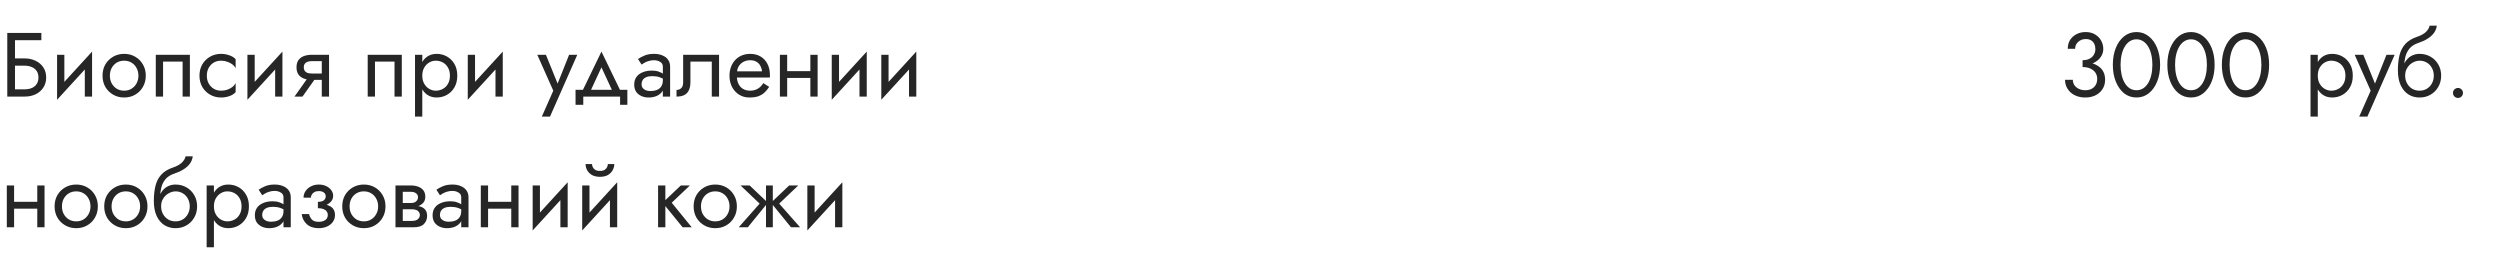 <?xml version="1.0" encoding="UTF-8"?> <svg xmlns="http://www.w3.org/2000/svg" width="440" height="46" viewBox="0 0 440 46" fill="none"> <path d="M2.032 11.56V10.28H4.32C5.045 10.28 5.691 10.419 6.256 10.696C6.832 10.963 7.285 11.347 7.616 11.848C7.957 12.349 8.128 12.947 8.128 13.64C8.128 14.323 7.957 14.92 7.616 15.432C7.285 15.933 6.832 16.323 6.256 16.6C5.691 16.867 5.045 17 4.32 17H2.032V15.72H4.32C4.8 15.72 5.221 15.645 5.584 15.496C5.957 15.336 6.245 15.101 6.448 14.792C6.661 14.483 6.768 14.099 6.768 13.64C6.768 13.181 6.661 12.797 6.448 12.488C6.245 12.179 5.957 11.949 5.584 11.8C5.221 11.64 4.8 11.56 4.32 11.56H2.032ZM1.28 5.8H7.28V7.08H2.64V17H1.28V5.8ZM16.126 10.92L10.046 17.56L10.126 15.72L16.206 9.08L16.126 10.92ZM11.326 9.64V15.8L10.046 17.56V9.64H11.326ZM16.206 9.08V17H14.926V10.84L16.206 9.08ZM18.044 13.32C18.044 12.573 18.21 11.912 18.54 11.336C18.882 10.76 19.34 10.307 19.916 9.976C20.492 9.645 21.138 9.48 21.852 9.48C22.578 9.48 23.223 9.645 23.788 9.976C24.364 10.307 24.818 10.76 25.148 11.336C25.49 11.912 25.66 12.573 25.66 13.32C25.66 14.056 25.49 14.717 25.148 15.304C24.818 15.88 24.364 16.333 23.788 16.664C23.223 16.995 22.578 17.16 21.852 17.16C21.138 17.16 20.492 16.995 19.916 16.664C19.34 16.333 18.882 15.88 18.54 15.304C18.21 14.717 18.044 14.056 18.044 13.32ZM19.34 13.32C19.34 13.832 19.447 14.285 19.66 14.68C19.884 15.075 20.183 15.389 20.556 15.624C20.94 15.848 21.372 15.96 21.852 15.96C22.332 15.96 22.759 15.848 23.132 15.624C23.516 15.389 23.815 15.075 24.028 14.68C24.252 14.285 24.364 13.832 24.364 13.32C24.364 12.808 24.252 12.355 24.028 11.96C23.815 11.555 23.516 11.24 23.132 11.016C22.759 10.792 22.332 10.68 21.852 10.68C21.372 10.68 20.94 10.792 20.556 11.016C20.183 11.24 19.884 11.555 19.66 11.96C19.447 12.355 19.34 12.808 19.34 13.32ZM33.419 9.64V17H32.139V10.84H28.699V17H27.419V9.64H33.419ZM36.401 13.32C36.401 13.832 36.508 14.285 36.721 14.68C36.945 15.075 37.244 15.389 37.617 15.624C38.001 15.848 38.433 15.96 38.913 15.96C39.308 15.96 39.676 15.901 40.017 15.784C40.369 15.656 40.673 15.491 40.929 15.288C41.185 15.075 41.366 14.851 41.473 14.616V16.216C41.217 16.515 40.849 16.749 40.369 16.92C39.9 17.08 39.414 17.16 38.913 17.16C38.198 17.16 37.553 16.995 36.977 16.664C36.401 16.333 35.942 15.88 35.601 15.304C35.27 14.717 35.105 14.056 35.105 13.32C35.105 12.573 35.27 11.912 35.601 11.336C35.942 10.76 36.401 10.307 36.977 9.976C37.553 9.645 38.198 9.48 38.913 9.48C39.414 9.48 39.9 9.565 40.369 9.736C40.849 9.896 41.217 10.125 41.473 10.424V12.024C41.366 11.779 41.185 11.555 40.929 11.352C40.673 11.149 40.369 10.989 40.017 10.872C39.676 10.744 39.308 10.68 38.913 10.68C38.433 10.68 38.001 10.792 37.617 11.016C37.244 11.24 36.945 11.555 36.721 11.96C36.508 12.355 36.401 12.808 36.401 13.32ZM49.626 10.92L43.546 17.56L43.626 15.72L49.706 9.08L49.626 10.92ZM44.826 9.64V15.8L43.546 17.56V9.64H44.826ZM49.706 9.08V17H48.426V10.84L49.706 9.08ZM53.24 17H51.832L54.552 13.16H55.96L53.24 17ZM57.912 17H56.632V9.64H57.912V17ZM57.16 12.936V14.056H54.872C54.371 14.056 53.912 13.981 53.496 13.832C53.091 13.683 52.771 13.448 52.536 13.128C52.302 12.797 52.184 12.371 52.184 11.848C52.184 11.315 52.302 10.888 52.536 10.568C52.771 10.248 53.091 10.013 53.496 9.864C53.912 9.715 54.371 9.64 54.872 9.64H57.16V10.76H54.872C54.563 10.76 54.302 10.803 54.088 10.888C53.886 10.963 53.731 11.08 53.624 11.24C53.518 11.4 53.464 11.603 53.464 11.848C53.464 12.093 53.518 12.296 53.624 12.456C53.731 12.616 53.886 12.739 54.088 12.824C54.302 12.899 54.563 12.936 54.872 12.936H57.16ZM70.716 9.64V17H69.436V10.84H65.996V17H64.716V9.64H70.716ZM74.322 20.52H73.042V9.64H74.322V20.52ZM80.482 13.32C80.482 14.109 80.317 14.792 79.986 15.368C79.655 15.944 79.213 16.387 78.658 16.696C78.114 17.005 77.506 17.16 76.834 17.16C76.226 17.16 75.687 17.005 75.218 16.696C74.759 16.387 74.397 15.944 74.13 15.368C73.874 14.792 73.746 14.109 73.746 13.32C73.746 12.52 73.874 11.837 74.13 11.272C74.397 10.696 74.759 10.253 75.218 9.944C75.687 9.635 76.226 9.48 76.834 9.48C77.506 9.48 78.114 9.635 78.658 9.944C79.213 10.253 79.655 10.696 79.986 11.272C80.317 11.837 80.482 12.52 80.482 13.32ZM79.186 13.32C79.186 12.755 79.069 12.275 78.834 11.88C78.61 11.485 78.306 11.187 77.922 10.984C77.549 10.781 77.132 10.68 76.674 10.68C76.3 10.68 75.933 10.781 75.57 10.984C75.207 11.187 74.909 11.485 74.674 11.88C74.439 12.275 74.322 12.755 74.322 13.32C74.322 13.885 74.439 14.365 74.674 14.76C74.909 15.155 75.207 15.453 75.57 15.656C75.933 15.859 76.3 15.96 76.674 15.96C77.132 15.96 77.549 15.859 77.922 15.656C78.306 15.453 78.61 15.155 78.834 14.76C79.069 14.365 79.186 13.885 79.186 13.32ZM88.407 10.92L82.327 17.56L82.407 15.72L88.487 9.08L88.407 10.92ZM83.607 9.64V15.8L82.327 17.56V9.64H83.607ZM88.487 9.08V17H87.207V10.84L88.487 9.08ZM101.603 9.64L96.802 20.52H95.362L97.379 15.96L94.562 9.64H96.082L98.418 15.4L97.891 15.336L100.163 9.64H101.603ZM105.856 11.848L103.696 16.52H102.256L105.856 9.08L109.456 16.52H108.016L105.856 11.848ZM109.136 17H102.656V18.44H101.296V15.8H110.416V18.44H109.136V17ZM112.917 14.84C112.917 15.096 112.986 15.315 113.125 15.496C113.263 15.667 113.45 15.8 113.685 15.896C113.919 15.981 114.181 16.024 114.469 16.024C114.895 16.024 115.274 15.96 115.605 15.832C115.935 15.704 116.191 15.501 116.373 15.224C116.565 14.947 116.661 14.579 116.661 14.12L116.917 14.92C116.917 15.389 116.789 15.795 116.533 16.136C116.287 16.467 115.957 16.723 115.541 16.904C115.125 17.075 114.661 17.16 114.149 17.16C113.69 17.16 113.269 17.075 112.885 16.904C112.501 16.733 112.191 16.483 111.957 16.152C111.733 15.811 111.621 15.389 111.621 14.888C111.621 14.365 111.749 13.923 112.005 13.56C112.261 13.197 112.623 12.92 113.093 12.728C113.562 12.525 114.117 12.424 114.757 12.424C115.226 12.424 115.626 12.488 115.957 12.616C116.298 12.733 116.57 12.872 116.773 13.032C116.975 13.181 117.114 13.304 117.189 13.4V14.152C116.826 13.896 116.458 13.709 116.085 13.592C115.711 13.464 115.29 13.4 114.821 13.4C114.394 13.4 114.037 13.459 113.749 13.576C113.471 13.693 113.263 13.859 113.125 14.072C112.986 14.285 112.917 14.541 112.917 14.84ZM112.917 11.368L112.293 10.392C112.57 10.189 112.943 9.987 113.413 9.784C113.882 9.581 114.447 9.48 115.109 9.48C115.674 9.48 116.165 9.571 116.581 9.752C117.007 9.923 117.338 10.173 117.573 10.504C117.818 10.835 117.941 11.24 117.941 11.72V17H116.661V11.72C116.661 11.347 116.501 11.069 116.181 10.888C115.871 10.696 115.514 10.6 115.109 10.6C114.757 10.6 114.437 10.648 114.149 10.744C113.861 10.829 113.61 10.936 113.397 11.064C113.194 11.181 113.034 11.283 112.917 11.368ZM126.554 9.64V17H125.274V10.84H121.514V14.44C121.514 15.016 121.424 15.496 121.242 15.88C121.072 16.253 120.805 16.536 120.442 16.728C120.08 16.909 119.621 17 119.066 17V15.832C119.386 15.832 119.658 15.731 119.882 15.528C120.117 15.325 120.234 14.963 120.234 14.44V9.64H126.554ZM129.204 13.64V12.552H134.116C134.073 12.168 133.967 11.832 133.796 11.544C133.636 11.245 133.407 11.016 133.108 10.856C132.82 10.685 132.463 10.6 132.036 10.6C131.609 10.6 131.22 10.691 130.868 10.872C130.516 11.053 130.233 11.315 130.02 11.656C129.817 11.987 129.716 12.381 129.716 12.84L129.684 13.32C129.684 13.885 129.78 14.365 129.972 14.76C130.164 15.155 130.436 15.453 130.788 15.656C131.14 15.859 131.556 15.96 132.036 15.96C132.399 15.96 132.719 15.907 132.996 15.8C133.284 15.683 133.54 15.528 133.764 15.336C133.988 15.133 134.18 14.899 134.34 14.632L135.38 15.288C135.135 15.661 134.863 15.992 134.564 16.28C134.265 16.557 133.903 16.776 133.476 16.936C133.049 17.085 132.516 17.16 131.876 17.16C131.215 17.16 130.617 16.995 130.084 16.664C129.561 16.333 129.145 15.88 128.836 15.304C128.537 14.717 128.388 14.056 128.388 13.32C128.388 13.181 128.393 13.048 128.404 12.92C128.415 12.792 128.431 12.664 128.452 12.536C128.559 11.928 128.772 11.395 129.092 10.936C129.412 10.477 129.823 10.12 130.324 9.864C130.836 9.608 131.407 9.48 132.036 9.48C132.729 9.48 133.337 9.635 133.86 9.944C134.383 10.253 134.788 10.691 135.076 11.256C135.364 11.811 135.508 12.477 135.508 13.256C135.508 13.32 135.508 13.384 135.508 13.448C135.508 13.512 135.503 13.576 135.492 13.64H129.204ZM138.015 13.72V12.52H143.455V13.72H138.015ZM142.623 9.64H143.903V17H142.623V9.64ZM137.263 9.64H138.543V17H137.263V9.64ZM152.469 10.92L146.389 17.56L146.469 15.72L152.549 9.08L152.469 10.92ZM147.669 9.64V15.8L146.389 17.56V9.64H147.669ZM152.549 9.08V17H151.269V10.84L152.549 9.08ZM161.188 10.92L155.108 17.56L155.188 15.72L161.268 9.08L161.188 10.92ZM156.388 9.64V15.8L155.108 17.56V9.64H156.388ZM161.268 9.08V17H159.988V10.84L161.268 9.08ZM1.952 36.72V35.52H7.392V36.72H1.952ZM6.56 32.64H7.84V40H6.56V32.64ZM1.2 32.64H2.48V40H1.2V32.64ZM9.607 36.32C9.607 35.573 9.772 34.912 10.103 34.336C10.444 33.76 10.903 33.307 11.479 32.976C12.055 32.645 12.7 32.48 13.415 32.48C14.14 32.48 14.786 32.645 15.351 32.976C15.927 33.307 16.38 33.76 16.711 34.336C17.052 34.912 17.223 35.573 17.223 36.32C17.223 37.056 17.052 37.717 16.711 38.304C16.38 38.88 15.927 39.333 15.351 39.664C14.786 39.995 14.14 40.16 13.415 40.16C12.7 40.16 12.055 39.995 11.479 39.664C10.903 39.333 10.444 38.88 10.103 38.304C9.772 37.717 9.607 37.056 9.607 36.32ZM10.903 36.32C10.903 36.832 11.009 37.285 11.223 37.68C11.447 38.075 11.745 38.389 12.119 38.624C12.503 38.848 12.935 38.96 13.415 38.96C13.895 38.96 14.322 38.848 14.695 38.624C15.079 38.389 15.377 38.075 15.591 37.68C15.815 37.285 15.927 36.832 15.927 36.32C15.927 35.808 15.815 35.355 15.591 34.96C15.377 34.555 15.079 34.24 14.695 34.016C14.322 33.792 13.895 33.68 13.415 33.68C12.935 33.68 12.503 33.792 12.119 34.016C11.745 34.24 11.447 34.555 11.223 34.96C11.009 35.355 10.903 35.808 10.903 36.32ZM18.341 36.32C18.341 35.573 18.507 34.912 18.837 34.336C19.179 33.76 19.637 33.307 20.213 32.976C20.789 32.645 21.435 32.48 22.149 32.48C22.875 32.48 23.52 32.645 24.085 32.976C24.661 33.307 25.115 33.76 25.445 34.336C25.787 34.912 25.957 35.573 25.957 36.32C25.957 37.056 25.787 37.717 25.445 38.304C25.115 38.88 24.661 39.333 24.085 39.664C23.52 39.995 22.875 40.16 22.149 40.16C21.435 40.16 20.789 39.995 20.213 39.664C19.637 39.333 19.179 38.88 18.837 38.304C18.507 37.717 18.341 37.056 18.341 36.32ZM19.637 36.32C19.637 36.832 19.744 37.285 19.957 37.68C20.181 38.075 20.48 38.389 20.853 38.624C21.237 38.848 21.669 38.96 22.149 38.96C22.629 38.96 23.056 38.848 23.429 38.624C23.813 38.389 24.112 38.075 24.325 37.68C24.549 37.285 24.661 36.832 24.661 36.32C24.661 35.808 24.549 35.355 24.325 34.96C24.112 34.555 23.813 34.24 23.429 34.016C23.056 33.792 22.629 33.68 22.149 33.68C21.669 33.68 21.237 33.792 20.853 34.016C20.48 34.24 20.181 34.555 19.957 34.96C19.744 35.355 19.637 35.808 19.637 36.32ZM30.884 33.68V32.48C31.609 32.48 32.254 32.645 32.82 32.976C33.396 33.307 33.849 33.76 34.18 34.336C34.521 34.912 34.692 35.573 34.692 36.32C34.692 37.056 34.521 37.717 34.18 38.304C33.849 38.88 33.396 39.333 32.82 39.664C32.254 39.995 31.609 40.16 30.884 40.16C30.169 40.16 29.524 39.984 28.948 39.632C28.372 39.269 27.913 38.731 27.572 38.016C27.241 37.301 27.076 36.416 27.076 35.36L28.356 36.32C28.356 36.832 28.468 37.285 28.692 37.68C28.916 38.075 29.214 38.389 29.588 38.624C29.972 38.848 30.404 38.96 30.884 38.96C31.364 38.96 31.79 38.848 32.164 38.624C32.548 38.389 32.846 38.075 33.06 37.68C33.284 37.285 33.396 36.832 33.396 36.32C33.396 35.808 33.284 35.355 33.06 34.96C32.846 34.555 32.548 34.24 32.164 34.016C31.79 33.792 31.364 33.68 30.884 33.68ZM27.78 36.32C27.78 35.723 27.854 35.189 28.004 34.72C28.153 34.24 28.366 33.835 28.644 33.504C28.921 33.173 29.246 32.923 29.62 32.752C30.004 32.571 30.425 32.48 30.884 32.48V33.68C30.606 33.68 30.318 33.739 30.02 33.856C29.721 33.973 29.444 34.144 29.188 34.368C28.942 34.592 28.74 34.869 28.58 35.2C28.43 35.52 28.356 35.893 28.356 36.32H27.78ZM27.076 35.36C27.076 34.357 27.172 33.472 27.364 32.704C27.556 31.936 27.892 31.285 28.372 30.752C28.862 30.208 29.534 29.792 30.388 29.504C31.113 29.259 31.652 28.965 32.004 28.624C32.366 28.272 32.585 27.904 32.66 27.52H33.924C33.87 27.989 33.7 28.421 33.412 28.816C33.124 29.2 32.745 29.536 32.276 29.824C31.817 30.112 31.294 30.352 30.708 30.544C30.046 30.757 29.529 31.077 29.156 31.504C28.793 31.931 28.542 32.416 28.404 32.96C28.265 33.493 28.196 34.027 28.196 34.56V36.208L27.076 35.36ZM37.65 43.52H36.37V32.64H37.65V43.52ZM43.81 36.32C43.81 37.109 43.645 37.792 43.314 38.368C42.983 38.944 42.541 39.387 41.986 39.696C41.442 40.005 40.834 40.16 40.162 40.16C39.554 40.16 39.015 40.005 38.546 39.696C38.087 39.387 37.725 38.944 37.458 38.368C37.202 37.792 37.074 37.109 37.074 36.32C37.074 35.52 37.202 34.837 37.458 34.272C37.725 33.696 38.087 33.253 38.546 32.944C39.015 32.635 39.554 32.48 40.162 32.48C40.834 32.48 41.442 32.635 41.986 32.944C42.541 33.253 42.983 33.696 43.314 34.272C43.645 34.837 43.81 35.52 43.81 36.32ZM42.514 36.32C42.514 35.755 42.397 35.275 42.162 34.88C41.938 34.485 41.634 34.187 41.25 33.984C40.877 33.781 40.461 33.68 40.002 33.68C39.629 33.68 39.261 33.781 38.898 33.984C38.535 34.187 38.237 34.485 38.002 34.88C37.767 35.275 37.65 35.755 37.65 36.32C37.65 36.885 37.767 37.365 38.002 37.76C38.237 38.155 38.535 38.453 38.898 38.656C39.261 38.859 39.629 38.96 40.002 38.96C40.461 38.96 40.877 38.859 41.25 38.656C41.634 38.453 41.938 38.155 42.162 37.76C42.397 37.365 42.514 36.885 42.514 36.32ZM46.151 37.84C46.151 38.096 46.22 38.315 46.359 38.496C46.498 38.667 46.684 38.8 46.919 38.896C47.154 38.981 47.415 39.024 47.703 39.024C48.13 39.024 48.508 38.96 48.839 38.832C49.17 38.704 49.426 38.501 49.607 38.224C49.799 37.947 49.895 37.579 49.895 37.12L50.151 37.92C50.151 38.389 50.023 38.795 49.767 39.136C49.522 39.467 49.191 39.723 48.775 39.904C48.359 40.075 47.895 40.16 47.383 40.16C46.924 40.16 46.503 40.075 46.119 39.904C45.735 39.733 45.426 39.483 45.191 39.152C44.967 38.811 44.855 38.389 44.855 37.888C44.855 37.365 44.983 36.923 45.239 36.56C45.495 36.197 45.858 35.92 46.327 35.728C46.796 35.525 47.351 35.424 47.991 35.424C48.46 35.424 48.86 35.488 49.191 35.616C49.532 35.733 49.804 35.872 50.007 36.032C50.21 36.181 50.348 36.304 50.423 36.4V37.152C50.06 36.896 49.692 36.709 49.319 36.592C48.946 36.464 48.524 36.4 48.055 36.4C47.628 36.4 47.271 36.459 46.983 36.576C46.706 36.693 46.498 36.859 46.359 37.072C46.22 37.285 46.151 37.541 46.151 37.84ZM46.151 34.368L45.527 33.392C45.804 33.189 46.178 32.987 46.647 32.784C47.116 32.581 47.682 32.48 48.343 32.48C48.908 32.48 49.399 32.571 49.815 32.752C50.242 32.923 50.572 33.173 50.807 33.504C51.052 33.835 51.175 34.24 51.175 34.72V40H49.895V34.72C49.895 34.347 49.735 34.069 49.415 33.888C49.106 33.696 48.748 33.6 48.343 33.6C47.991 33.6 47.671 33.648 47.383 33.744C47.095 33.829 46.844 33.936 46.631 34.064C46.428 34.181 46.268 34.283 46.151 34.368ZM55.949 36.32V35.52C56.439 35.52 56.791 35.429 57.005 35.248C57.218 35.056 57.325 34.827 57.325 34.56C57.325 34.272 57.218 34.048 57.005 33.888C56.791 33.717 56.493 33.632 56.109 33.632C55.789 33.632 55.522 33.696 55.309 33.824C55.106 33.941 54.957 34.091 54.861 34.272C54.765 34.443 54.717 34.613 54.717 34.784H53.421C53.421 34.368 53.538 33.984 53.773 33.632C54.007 33.28 54.327 33.003 54.733 32.8C55.138 32.587 55.597 32.48 56.109 32.48C56.589 32.48 57.021 32.571 57.405 32.752C57.789 32.933 58.087 33.173 58.301 33.472C58.525 33.771 58.637 34.101 58.637 34.464C58.637 34.997 58.397 35.44 57.917 35.792C57.447 36.144 56.791 36.32 55.949 36.32ZM56.077 40.16C55.213 40.16 54.519 39.925 53.997 39.456C53.485 38.987 53.186 38.395 53.101 37.68H54.397C54.471 38.032 54.631 38.347 54.877 38.624C55.122 38.901 55.522 39.04 56.077 39.04C56.418 39.04 56.706 38.992 56.941 38.896C57.186 38.8 57.373 38.661 57.501 38.48C57.629 38.299 57.693 38.091 57.693 37.856C57.693 37.6 57.623 37.381 57.485 37.2C57.357 37.019 57.159 36.88 56.893 36.784C56.637 36.688 56.322 36.64 55.949 36.64V35.84C56.866 35.84 57.597 36 58.141 36.32C58.685 36.64 58.957 37.147 58.957 37.84C58.957 38.32 58.823 38.736 58.557 39.088C58.301 39.429 57.954 39.696 57.517 39.888C57.079 40.069 56.599 40.16 56.077 40.16ZM60.232 36.32C60.232 35.573 60.397 34.912 60.728 34.336C61.069 33.76 61.528 33.307 62.104 32.976C62.68 32.645 63.325 32.48 64.04 32.48C64.765 32.48 65.41 32.645 65.976 32.976C66.552 33.307 67.005 33.76 67.336 34.336C67.677 34.912 67.848 35.573 67.848 36.32C67.848 37.056 67.677 37.717 67.336 38.304C67.005 38.88 66.552 39.333 65.976 39.664C65.41 39.995 64.765 40.16 64.04 40.16C63.325 40.16 62.68 39.995 62.104 39.664C61.528 39.333 61.069 38.88 60.728 38.304C60.397 37.717 60.232 37.056 60.232 36.32ZM61.528 36.32C61.528 36.832 61.635 37.285 61.848 37.68C62.072 38.075 62.37 38.389 62.744 38.624C63.128 38.848 63.56 38.96 64.04 38.96C64.52 38.96 64.947 38.848 65.32 38.624C65.704 38.389 66.002 38.075 66.216 37.68C66.44 37.285 66.552 36.832 66.552 36.32C66.552 35.808 66.44 35.355 66.216 34.96C66.002 34.555 65.704 34.24 65.32 34.016C64.947 33.792 64.52 33.68 64.04 33.68C63.56 33.68 63.128 33.792 62.744 34.016C62.37 34.24 62.072 34.555 61.848 34.96C61.635 35.355 61.528 35.808 61.528 36.32ZM70.358 36.16H72.486C72.998 36.16 73.457 36.213 73.862 36.32C74.268 36.427 74.588 36.613 74.822 36.88C75.057 37.147 75.174 37.52 75.174 38C75.174 38.555 74.988 39.029 74.614 39.424C74.252 39.808 73.649 40 72.806 40H70.358V38.88H72.486C72.966 38.88 73.318 38.779 73.542 38.576C73.777 38.373 73.894 38.128 73.894 37.84C73.894 37.691 73.862 37.557 73.798 37.44C73.745 37.323 73.66 37.216 73.542 37.12C73.436 37.024 73.292 36.955 73.11 36.912C72.94 36.859 72.732 36.832 72.486 36.832H70.358V36.16ZM70.358 36.48V35.728H72.326C72.518 35.728 72.689 35.707 72.838 35.664C72.998 35.611 73.132 35.536 73.238 35.44C73.345 35.344 73.425 35.237 73.478 35.12C73.542 34.992 73.574 34.859 73.574 34.72C73.574 34.432 73.462 34.203 73.238 34.032C73.014 33.851 72.71 33.76 72.326 33.76H70.358V32.64H72.326C72.785 32.64 73.201 32.709 73.574 32.848C73.958 32.976 74.268 33.189 74.502 33.488C74.737 33.776 74.854 34.16 74.854 34.64C74.854 35.056 74.737 35.403 74.502 35.68C74.268 35.947 73.958 36.149 73.574 36.288C73.201 36.416 72.785 36.48 72.326 36.48H70.358ZM69.606 32.64H70.886V40H69.606V32.64ZM77.432 37.84C77.432 38.096 77.502 38.315 77.64 38.496C77.779 38.667 77.966 38.8 78.2 38.896C78.435 38.981 78.696 39.024 78.984 39.024C79.411 39.024 79.79 38.96 80.12 38.832C80.451 38.704 80.707 38.501 80.888 38.224C81.08 37.947 81.176 37.579 81.176 37.12L81.432 37.92C81.432 38.389 81.304 38.795 81.048 39.136C80.803 39.467 80.472 39.723 80.056 39.904C79.64 40.075 79.176 40.16 78.664 40.16C78.206 40.16 77.784 40.075 77.4 39.904C77.016 39.733 76.707 39.483 76.472 39.152C76.248 38.811 76.136 38.389 76.136 37.888C76.136 37.365 76.264 36.923 76.52 36.56C76.776 36.197 77.139 35.92 77.608 35.728C78.078 35.525 78.632 35.424 79.272 35.424C79.742 35.424 80.142 35.488 80.472 35.616C80.814 35.733 81.086 35.872 81.288 36.032C81.491 36.181 81.63 36.304 81.704 36.4V37.152C81.342 36.896 80.974 36.709 80.6 36.592C80.227 36.464 79.806 36.4 79.336 36.4C78.91 36.4 78.552 36.459 78.264 36.576C77.987 36.693 77.779 36.859 77.64 37.072C77.502 37.285 77.432 37.541 77.432 37.84ZM77.432 34.368L76.808 33.392C77.086 33.189 77.459 32.987 77.928 32.784C78.398 32.581 78.963 32.48 79.624 32.48C80.19 32.48 80.68 32.571 81.096 32.752C81.523 32.923 81.854 33.173 82.088 33.504C82.334 33.835 82.456 34.24 82.456 34.72V40H81.176V34.72C81.176 34.347 81.016 34.069 80.696 33.888C80.387 33.696 80.03 33.6 79.624 33.6C79.272 33.6 78.952 33.648 78.664 33.744C78.376 33.829 78.126 33.936 77.912 34.064C77.71 34.181 77.55 34.283 77.432 34.368ZM85.374 36.72V35.52H90.814V36.72H85.374ZM89.982 32.64H91.262V40H89.982V32.64ZM84.622 32.64H85.902V40H84.622V32.64ZM99.829 33.92L93.749 40.56L93.829 38.72L99.909 32.08L99.829 33.92ZM95.029 32.64V38.8L93.749 40.56V32.64H95.029ZM99.909 32.08V40H98.629V33.84L99.909 32.08ZM108.548 33.92L102.468 40.56L102.548 38.72L108.628 32.08L108.548 33.92ZM103.748 32.64V38.8L102.468 40.56V32.64H103.748ZM108.628 32.08V40H107.348V33.84L108.628 32.08ZM103.06 28.88H104.196C104.196 29.019 104.233 29.184 104.308 29.376C104.382 29.557 104.521 29.723 104.724 29.872C104.926 30.011 105.214 30.08 105.588 30.08C105.961 30.08 106.249 30.011 106.452 29.872C106.654 29.723 106.793 29.557 106.868 29.376C106.942 29.184 106.98 29.019 106.98 28.88H108.116C108.116 29.243 108.02 29.6 107.828 29.952C107.646 30.293 107.369 30.576 106.996 30.8C106.622 31.013 106.153 31.12 105.588 31.12C105.033 31.12 104.564 31.013 104.18 30.8C103.806 30.576 103.524 30.293 103.332 29.952C103.15 29.6 103.06 29.243 103.06 28.88ZM115.823 32.64H117.103V40H115.823V32.64ZM119.823 32.64H121.423L118.223 35.68L121.743 40H120.143L116.623 35.68L119.823 32.64ZM122.076 36.32C122.076 35.573 122.241 34.912 122.572 34.336C122.913 33.76 123.372 33.307 123.948 32.976C124.524 32.645 125.169 32.48 125.884 32.48C126.609 32.48 127.254 32.645 127.82 32.976C128.396 33.307 128.849 33.76 129.18 34.336C129.521 34.912 129.692 35.573 129.692 36.32C129.692 37.056 129.521 37.717 129.18 38.304C128.849 38.88 128.396 39.333 127.82 39.664C127.254 39.995 126.609 40.16 125.884 40.16C125.169 40.16 124.524 39.995 123.948 39.664C123.372 39.333 122.913 38.88 122.572 38.304C122.241 37.717 122.076 37.056 122.076 36.32ZM123.372 36.32C123.372 36.832 123.478 37.285 123.692 37.68C123.916 38.075 124.214 38.389 124.588 38.624C124.972 38.848 125.404 38.96 125.884 38.96C126.364 38.96 126.79 38.848 127.164 38.624C127.548 38.389 127.846 38.075 128.06 37.68C128.284 37.285 128.396 36.832 128.396 36.32C128.396 35.808 128.284 35.355 128.06 34.96C127.846 34.555 127.548 34.24 127.164 34.016C126.79 33.792 126.364 33.68 125.884 33.68C125.404 33.68 124.972 33.792 124.588 34.016C124.214 34.24 123.916 34.555 123.692 34.96C123.478 35.355 123.372 35.808 123.372 36.32ZM138.896 32.64H140.496L137.136 35.84L140.816 40H139.216L135.696 35.68L138.896 32.64ZM136.016 32.64V40H134.816V32.64H136.016ZM131.936 32.64L135.136 35.68L131.616 40H130.016L133.696 35.84L130.336 32.64H131.936ZM148.173 33.92L142.093 40.56L142.173 38.72L148.253 32.08L148.173 33.92ZM143.373 32.64V38.8L142.093 40.56V32.64H143.373ZM148.253 32.08V40H146.973V33.84L148.253 32.08Z" fill="#262626"></path> <path d="M366.532 11.48V10.6C366.895 10.6 367.215 10.552 367.492 10.456C367.77 10.349 368.004 10.211 368.196 10.04C368.388 9.859 368.532 9.651 368.628 9.416C368.735 9.181 368.788 8.931 368.788 8.664C368.788 8.312 368.724 8.003 368.596 7.736C368.468 7.459 368.276 7.245 368.02 7.096C367.775 6.947 367.466 6.872 367.092 6.872C366.57 6.872 366.127 7.037 365.764 7.368C365.402 7.688 365.22 8.093 365.22 8.584H363.924C363.924 7.997 364.058 7.485 364.324 7.048C364.602 6.611 364.975 6.269 365.444 6.024C365.924 5.768 366.468 5.64 367.076 5.64C367.716 5.64 368.266 5.779 368.724 6.056C369.194 6.333 369.551 6.696 369.796 7.144C370.052 7.592 370.18 8.083 370.18 8.616C370.18 9.139 370.026 9.619 369.716 10.056C369.407 10.493 368.98 10.84 368.436 11.096C367.892 11.352 367.258 11.48 366.532 11.48ZM367.012 17.16C366.468 17.16 365.978 17.08 365.54 16.92C365.103 16.76 364.73 16.541 364.42 16.264C364.111 15.976 363.871 15.645 363.7 15.272C363.53 14.888 363.444 14.477 363.444 14.04H364.82C364.82 14.392 364.911 14.707 365.092 14.984C365.284 15.261 365.546 15.48 365.876 15.64C366.207 15.8 366.586 15.88 367.012 15.88C367.439 15.88 367.807 15.8 368.116 15.64C368.436 15.469 368.682 15.235 368.852 14.936C369.023 14.637 369.108 14.285 369.108 13.88C369.108 13.539 369.039 13.24 368.9 12.984C368.772 12.717 368.591 12.499 368.356 12.328C368.122 12.147 367.85 12.013 367.54 11.928C367.231 11.843 366.895 11.8 366.532 11.8V10.92C367.076 10.92 367.583 10.979 368.052 11.096C368.532 11.213 368.954 11.4 369.316 11.656C369.69 11.901 369.978 12.221 370.18 12.616C370.394 13.011 370.5 13.485 370.5 14.04C370.5 14.669 370.346 15.219 370.036 15.688C369.738 16.157 369.327 16.52 368.804 16.776C368.282 17.032 367.684 17.16 367.012 17.16ZM373.219 11.4C373.219 12.051 373.283 12.653 373.411 13.208C373.539 13.752 373.725 14.227 373.971 14.632C374.216 15.027 374.509 15.336 374.851 15.56C375.203 15.773 375.592 15.88 376.019 15.88C376.456 15.88 376.845 15.773 377.187 15.56C377.528 15.336 377.821 15.027 378.067 14.632C378.312 14.227 378.499 13.752 378.627 13.208C378.755 12.653 378.819 12.051 378.819 11.4C378.819 10.749 378.755 10.152 378.627 9.608C378.499 9.053 378.312 8.579 378.067 8.184C377.821 7.779 377.528 7.469 377.187 7.256C376.845 7.032 376.456 6.92 376.019 6.92C375.592 6.92 375.203 7.032 374.851 7.256C374.509 7.469 374.216 7.779 373.971 8.184C373.725 8.579 373.539 9.053 373.411 9.608C373.283 10.152 373.219 10.749 373.219 11.4ZM371.859 11.4C371.859 10.28 372.035 9.288 372.387 8.424C372.739 7.56 373.224 6.883 373.843 6.392C374.472 5.891 375.197 5.64 376.019 5.64C376.84 5.64 377.56 5.891 378.179 6.392C378.808 6.883 379.299 7.56 379.651 8.424C380.003 9.288 380.179 10.28 380.179 11.4C380.179 12.52 380.003 13.512 379.651 14.376C379.299 15.24 378.808 15.923 378.179 16.424C377.56 16.915 376.84 17.16 376.019 17.16C375.197 17.16 374.472 16.915 373.843 16.424C373.224 15.923 372.739 15.24 372.387 14.376C372.035 13.512 371.859 12.52 371.859 11.4ZM382.812 11.4C382.812 12.051 382.877 12.653 383.005 13.208C383.133 13.752 383.319 14.227 383.565 14.632C383.81 15.027 384.103 15.336 384.445 15.56C384.797 15.773 385.186 15.88 385.613 15.88C386.05 15.88 386.439 15.773 386.781 15.56C387.122 15.336 387.415 15.027 387.661 14.632C387.906 14.227 388.093 13.752 388.221 13.208C388.349 12.653 388.413 12.051 388.413 11.4C388.413 10.749 388.349 10.152 388.221 9.608C388.093 9.053 387.906 8.579 387.661 8.184C387.415 7.779 387.122 7.469 386.781 7.256C386.439 7.032 386.05 6.92 385.613 6.92C385.186 6.92 384.797 7.032 384.445 7.256C384.103 7.469 383.81 7.779 383.565 8.184C383.319 8.579 383.133 9.053 383.005 9.608C382.877 10.152 382.812 10.749 382.812 11.4ZM381.453 11.4C381.453 10.28 381.629 9.288 381.981 8.424C382.333 7.56 382.818 6.883 383.437 6.392C384.066 5.891 384.791 5.64 385.613 5.64C386.434 5.64 387.154 5.891 387.773 6.392C388.402 6.883 388.893 7.56 389.245 8.424C389.597 9.288 389.773 10.28 389.773 11.4C389.773 12.52 389.597 13.512 389.245 14.376C388.893 15.24 388.402 15.923 387.773 16.424C387.154 16.915 386.434 17.16 385.613 17.16C384.791 17.16 384.066 16.915 383.437 16.424C382.818 15.923 382.333 15.24 381.981 14.376C381.629 13.512 381.453 12.52 381.453 11.4ZM392.406 11.4C392.406 12.051 392.47 12.653 392.598 13.208C392.726 13.752 392.913 14.227 393.158 14.632C393.404 15.027 393.697 15.336 394.038 15.56C394.39 15.773 394.78 15.88 395.206 15.88C395.644 15.88 396.033 15.773 396.374 15.56C396.716 15.336 397.009 15.027 397.254 14.632C397.5 14.227 397.686 13.752 397.814 13.208C397.942 12.653 398.006 12.051 398.006 11.4C398.006 10.749 397.942 10.152 397.814 9.608C397.686 9.053 397.5 8.579 397.254 8.184C397.009 7.779 396.716 7.469 396.374 7.256C396.033 7.032 395.644 6.92 395.206 6.92C394.78 6.92 394.39 7.032 394.038 7.256C393.697 7.469 393.404 7.779 393.158 8.184C392.913 8.579 392.726 9.053 392.598 9.608C392.47 10.152 392.406 10.749 392.406 11.4ZM391.046 11.4C391.046 10.28 391.222 9.288 391.574 8.424C391.926 7.56 392.412 6.883 393.03 6.392C393.66 5.891 394.385 5.64 395.206 5.64C396.028 5.64 396.748 5.891 397.366 6.392C397.996 6.883 398.486 7.56 398.838 8.424C399.19 9.288 399.366 10.28 399.366 11.4C399.366 12.52 399.19 13.512 398.838 14.376C398.486 15.24 397.996 15.923 397.366 16.424C396.748 16.915 396.028 17.16 395.206 17.16C394.385 17.16 393.66 16.915 393.03 16.424C392.412 15.923 391.926 15.24 391.574 14.376C391.222 13.512 391.046 12.52 391.046 11.4Z" fill="#262626"></path> <path d="M407.931 20.52H406.651V9.64H407.931V20.52ZM414.091 13.32C414.091 14.109 413.926 14.792 413.595 15.368C413.265 15.944 412.822 16.387 412.267 16.696C411.723 17.005 411.115 17.16 410.443 17.16C409.835 17.16 409.297 17.005 408.827 16.696C408.369 16.387 408.006 15.944 407.739 15.368C407.483 14.792 407.355 14.109 407.355 13.32C407.355 12.52 407.483 11.837 407.739 11.272C408.006 10.696 408.369 10.253 408.827 9.944C409.297 9.635 409.835 9.48 410.443 9.48C411.115 9.48 411.723 9.635 412.267 9.944C412.822 10.253 413.265 10.696 413.595 11.272C413.926 11.837 414.091 12.52 414.091 13.32ZM412.795 13.32C412.795 12.755 412.678 12.275 412.443 11.88C412.219 11.485 411.915 11.187 411.531 10.984C411.158 10.781 410.742 10.68 410.283 10.68C409.91 10.68 409.542 10.781 409.179 10.984C408.817 11.187 408.518 11.485 408.283 11.88C408.049 12.275 407.931 12.755 407.931 13.32C407.931 13.885 408.049 14.365 408.283 14.76C408.518 15.155 408.817 15.453 409.179 15.656C409.542 15.859 409.91 15.96 410.283 15.96C410.742 15.96 411.158 15.859 411.531 15.656C411.915 15.453 412.219 15.155 412.443 14.76C412.678 14.365 412.795 13.885 412.795 13.32ZM421.462 9.64L416.662 20.52H415.222L417.238 15.96L414.422 9.64H415.942L418.278 15.4L417.75 15.336L420.022 9.64H421.462ZM425.837 10.68V9.48C426.562 9.48 427.207 9.645 427.773 9.976C428.349 10.307 428.802 10.76 429.133 11.336C429.474 11.912 429.645 12.573 429.645 13.32C429.645 14.056 429.474 14.717 429.133 15.304C428.802 15.88 428.349 16.333 427.773 16.664C427.207 16.995 426.562 17.16 425.837 17.16C425.122 17.16 424.477 16.984 423.901 16.632C423.325 16.269 422.866 15.731 422.525 15.016C422.194 14.301 422.029 13.416 422.029 12.36L423.309 13.32C423.309 13.832 423.421 14.285 423.645 14.68C423.869 15.075 424.167 15.389 424.541 15.624C424.925 15.848 425.357 15.96 425.837 15.96C426.317 15.96 426.743 15.848 427.117 15.624C427.501 15.389 427.799 15.075 428.013 14.68C428.237 14.285 428.349 13.832 428.349 13.32C428.349 12.808 428.237 12.355 428.013 11.96C427.799 11.555 427.501 11.24 427.117 11.016C426.743 10.792 426.317 10.68 425.837 10.68ZM422.733 13.32C422.733 12.723 422.807 12.189 422.957 11.72C423.106 11.24 423.319 10.835 423.597 10.504C423.874 10.173 424.199 9.923 424.573 9.752C424.957 9.571 425.378 9.48 425.837 9.48V10.68C425.559 10.68 425.271 10.739 424.973 10.856C424.674 10.973 424.397 11.144 424.141 11.368C423.895 11.592 423.693 11.869 423.533 12.2C423.383 12.52 423.309 12.893 423.309 13.32H422.733ZM422.029 12.36C422.029 11.357 422.125 10.472 422.317 9.704C422.509 8.936 422.845 8.285 423.325 7.752C423.815 7.208 424.487 6.792 425.341 6.504C426.066 6.259 426.605 5.965 426.957 5.624C427.319 5.272 427.538 4.904 427.613 4.52H428.877C428.823 4.989 428.653 5.421 428.365 5.816C428.077 6.2 427.698 6.536 427.229 6.824C426.77 7.112 426.247 7.352 425.661 7.544C424.999 7.757 424.482 8.077 424.109 8.504C423.746 8.931 423.495 9.416 423.357 9.96C423.218 10.493 423.149 11.027 423.149 11.56V13.208L422.029 12.36ZM431.723 16.36C431.723 16.115 431.808 15.907 431.979 15.736C432.16 15.565 432.368 15.48 432.603 15.48C432.848 15.48 433.056 15.565 433.227 15.736C433.398 15.907 433.483 16.115 433.483 16.36C433.483 16.595 433.398 16.803 433.227 16.984C433.056 17.155 432.848 17.24 432.603 17.24C432.368 17.24 432.16 17.155 431.979 16.984C431.808 16.803 431.723 16.595 431.723 16.36Z" fill="#262626"></path> </svg> 